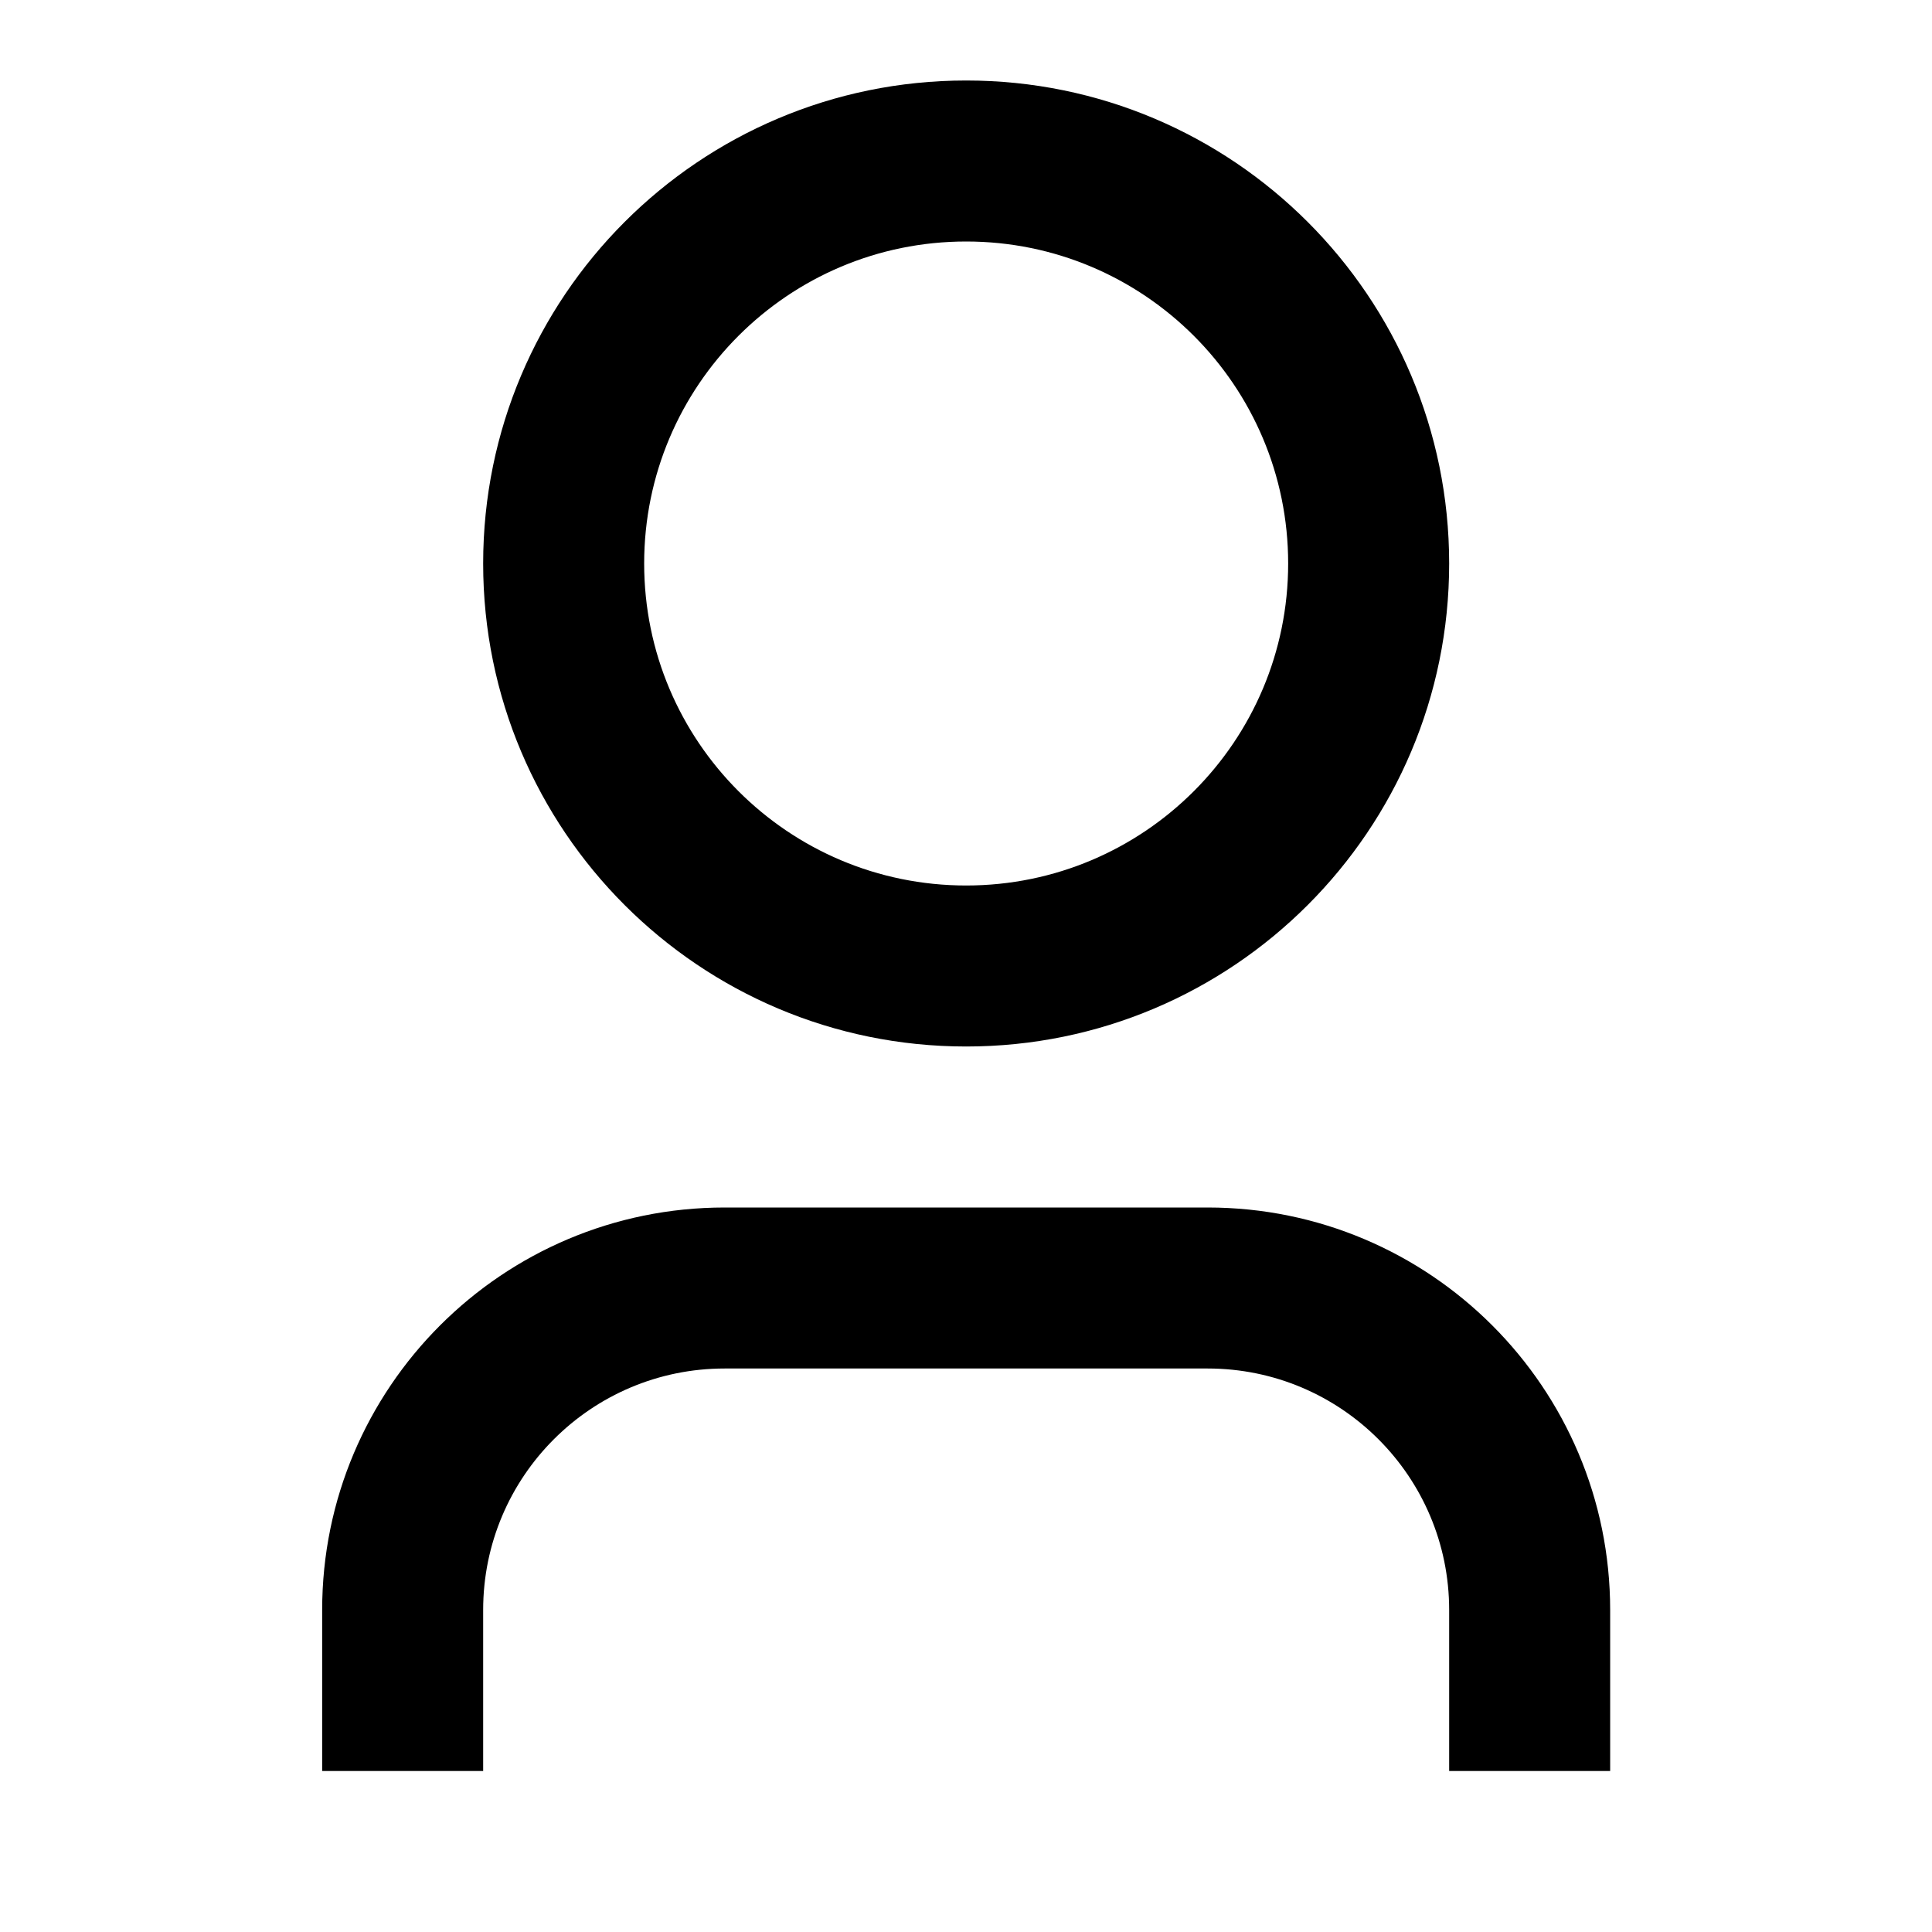 <svg width="24" height="24" viewBox="0 0 24 24" fill="none" xmlns="http://www.w3.org/2000/svg">
<path d="M20.002 22H18.002V20C18.002 18.343 16.659 17 15.002 17H9.002C7.345 17 6.002 18.343 6.002 20V22H4.002V20C4.002 17.239 6.241 15 9.002 15H15.002C17.763 15 20.002 17.239 20.002 20V22ZM12.002 13C8.688 13 6.002 10.314 6.002 7C6.002 3.686 8.688 1 12.002 1C15.316 1 18.002 3.686 18.002 7C18.002 10.314 15.316 13 12.002 13ZM12.002 11C14.211 11 16.002 9.209 16.002 7C16.002 4.791 14.211 3 12.002 3C9.793 3 8.002 4.791 8.002 7C8.002 9.209 9.793 11 12.002 11Z" fill="currentColor"/>
</svg>
